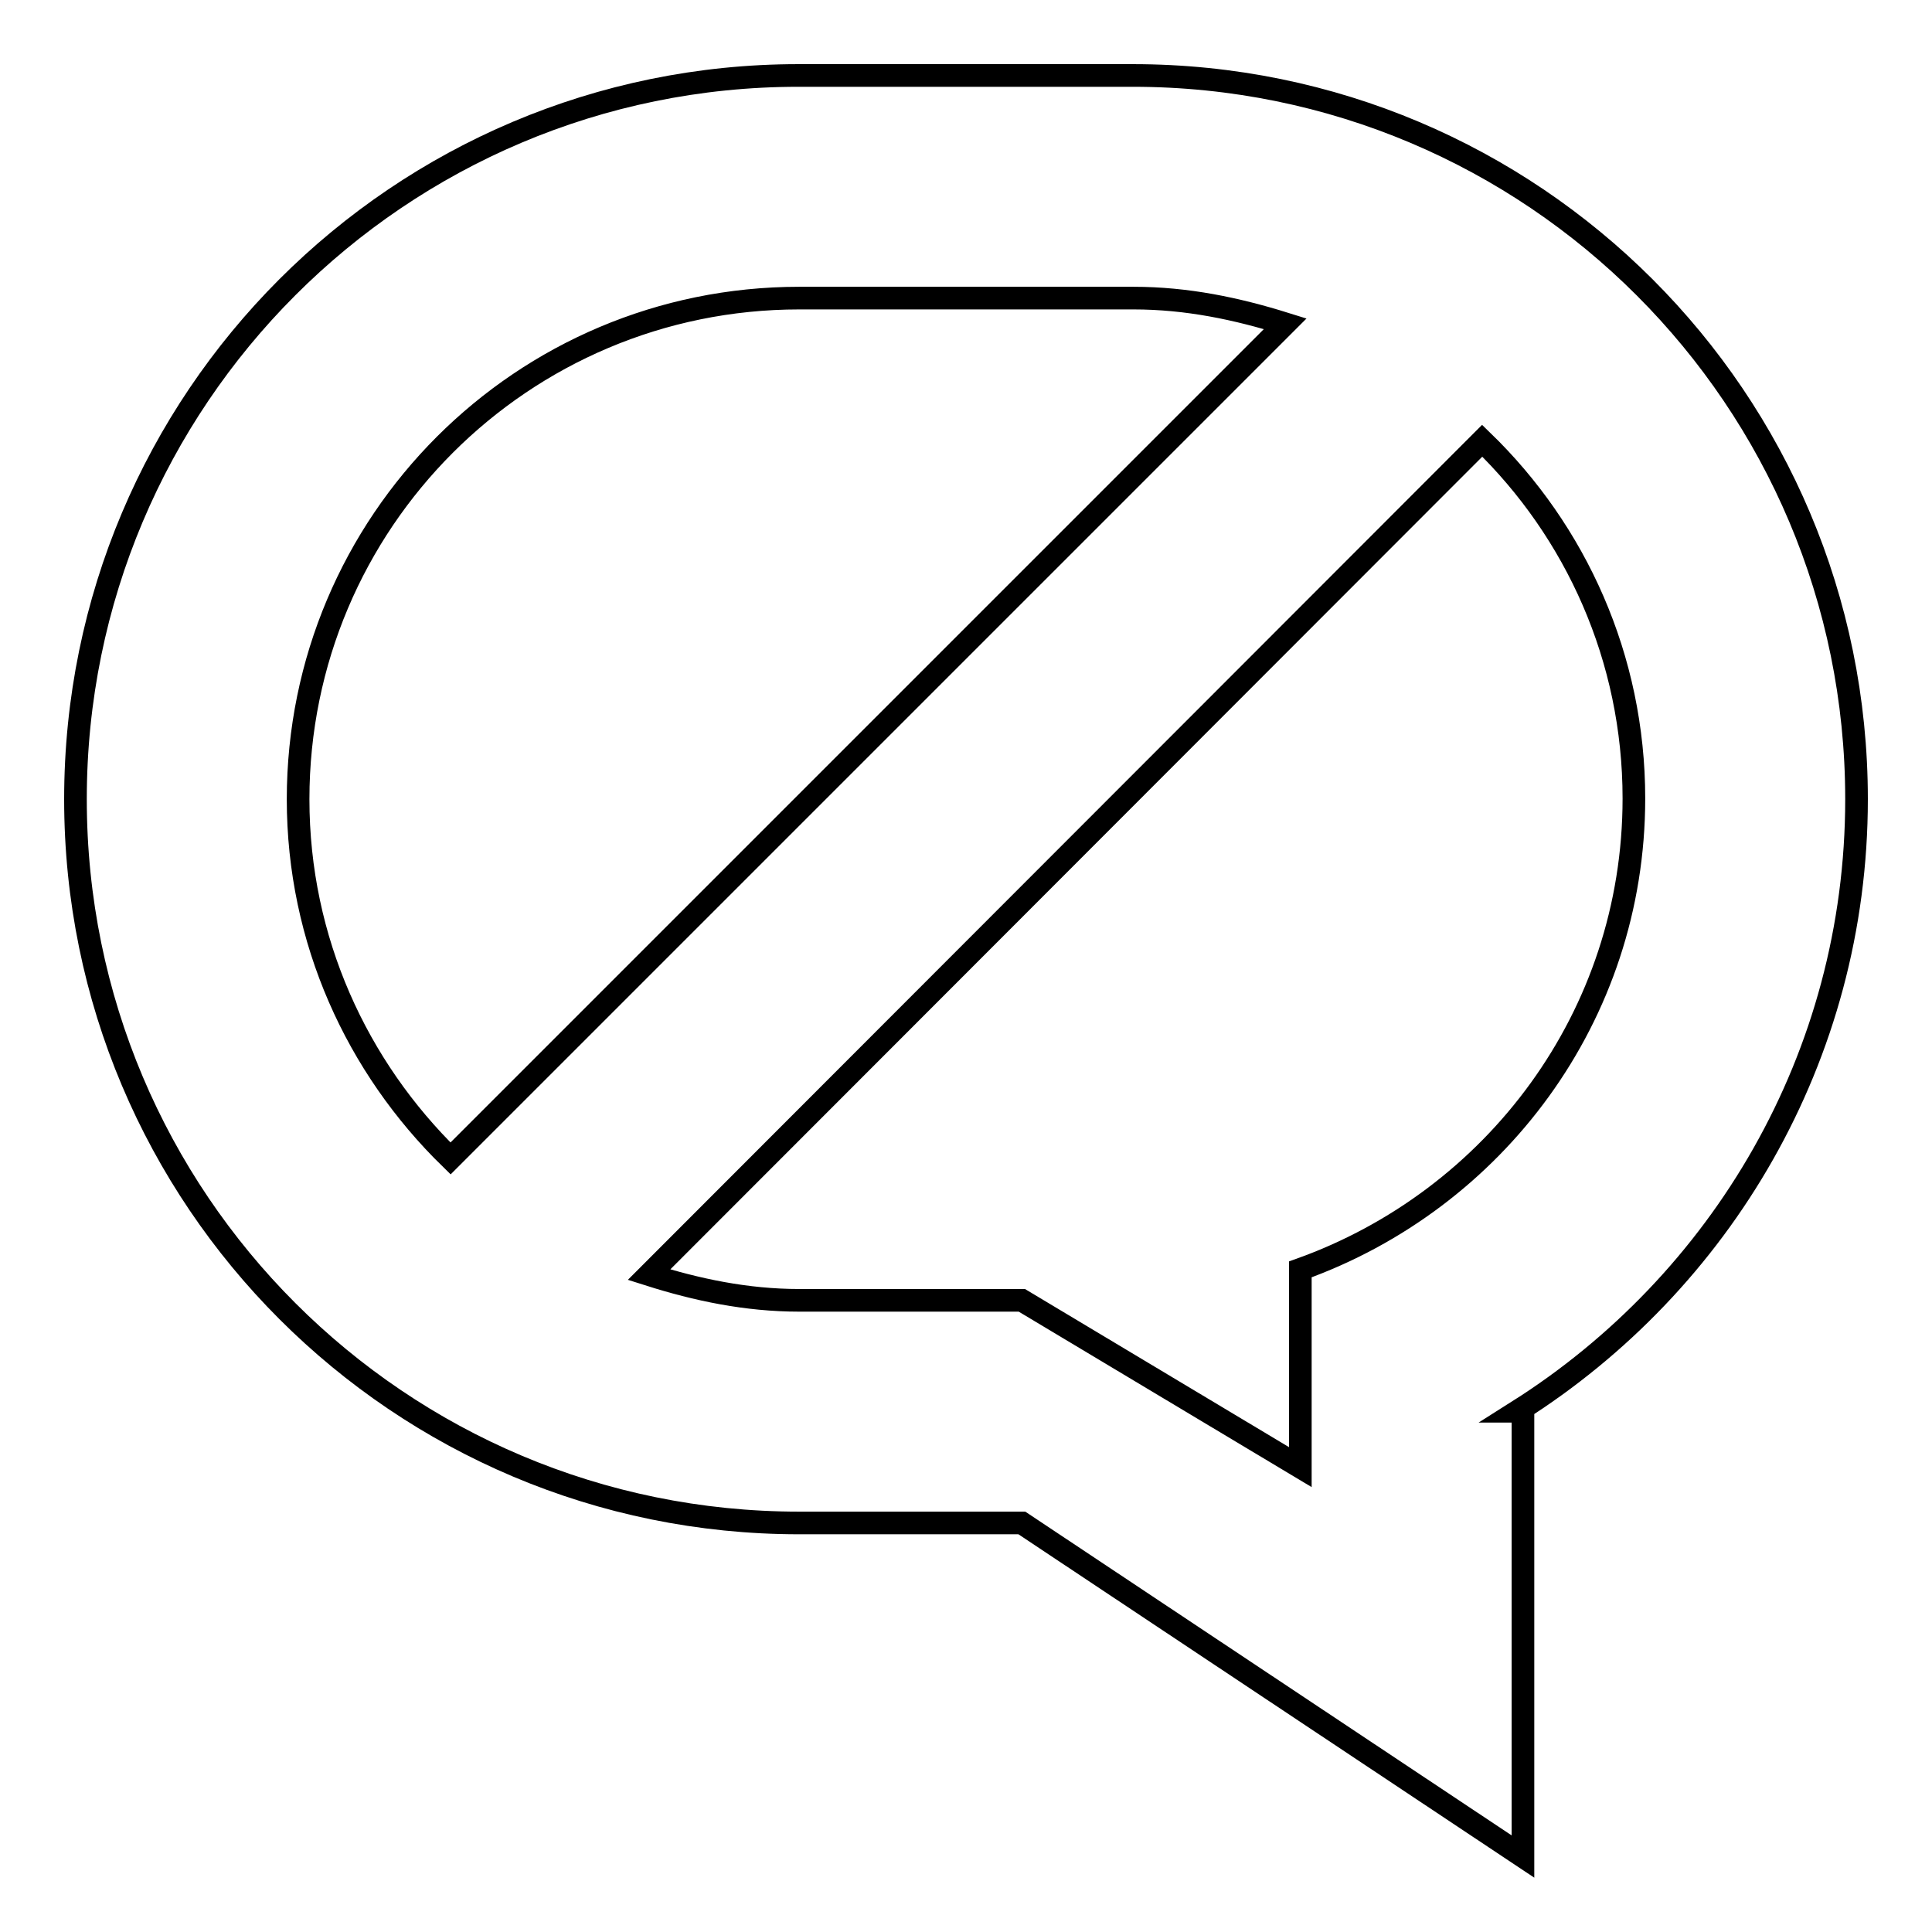 <?xml version="1.0" encoding="utf-8"?>
<!-- Svg Vector Icons : http://www.onlinewebfonts.com/icon -->
<!DOCTYPE svg PUBLIC "-//W3C//DTD SVG 1.1//EN" "http://www.w3.org/Graphics/SVG/1.1/DTD/svg11.dtd">
<svg version="1.1" xmlns="http://www.w3.org/2000/svg" xmlns:xlink="http://www.w3.org/1999/xlink" x="0px" y="0px" viewBox="0 0 256 256" enable-background="new 0 0 256 256" xml:space="preserve">
<g><g><path stroke-width="3" fill-opacity="0" stroke="#000000"  d="M246,105.9c0-53-42.9-95.9-95.9-95.9h-44.3C52.9,10,10,52.9,10,105.9c0,53,42.9,95.9,95.9,95.9h29.5l66.4,44.2v-59h-0.7C228,170,246,140.1,246,105.9z M105.9,39.5h44.3c7.1,0,13.7,1.4,20.1,3.4L59.7,153.5c-12.4-12.1-20.2-28.9-20.2-47.6C39.5,69.2,69.2,39.5,105.9,39.5z M172.3,168.2v26.2l-36.9-22.1h-29.5c-7,0-13.6-1.4-19.9-3.4L196.4,58.4c12.4,12,20.1,28.8,20.1,47.4C216.5,134.7,198,159,172.3,168.2z"/></g></g>
</svg>